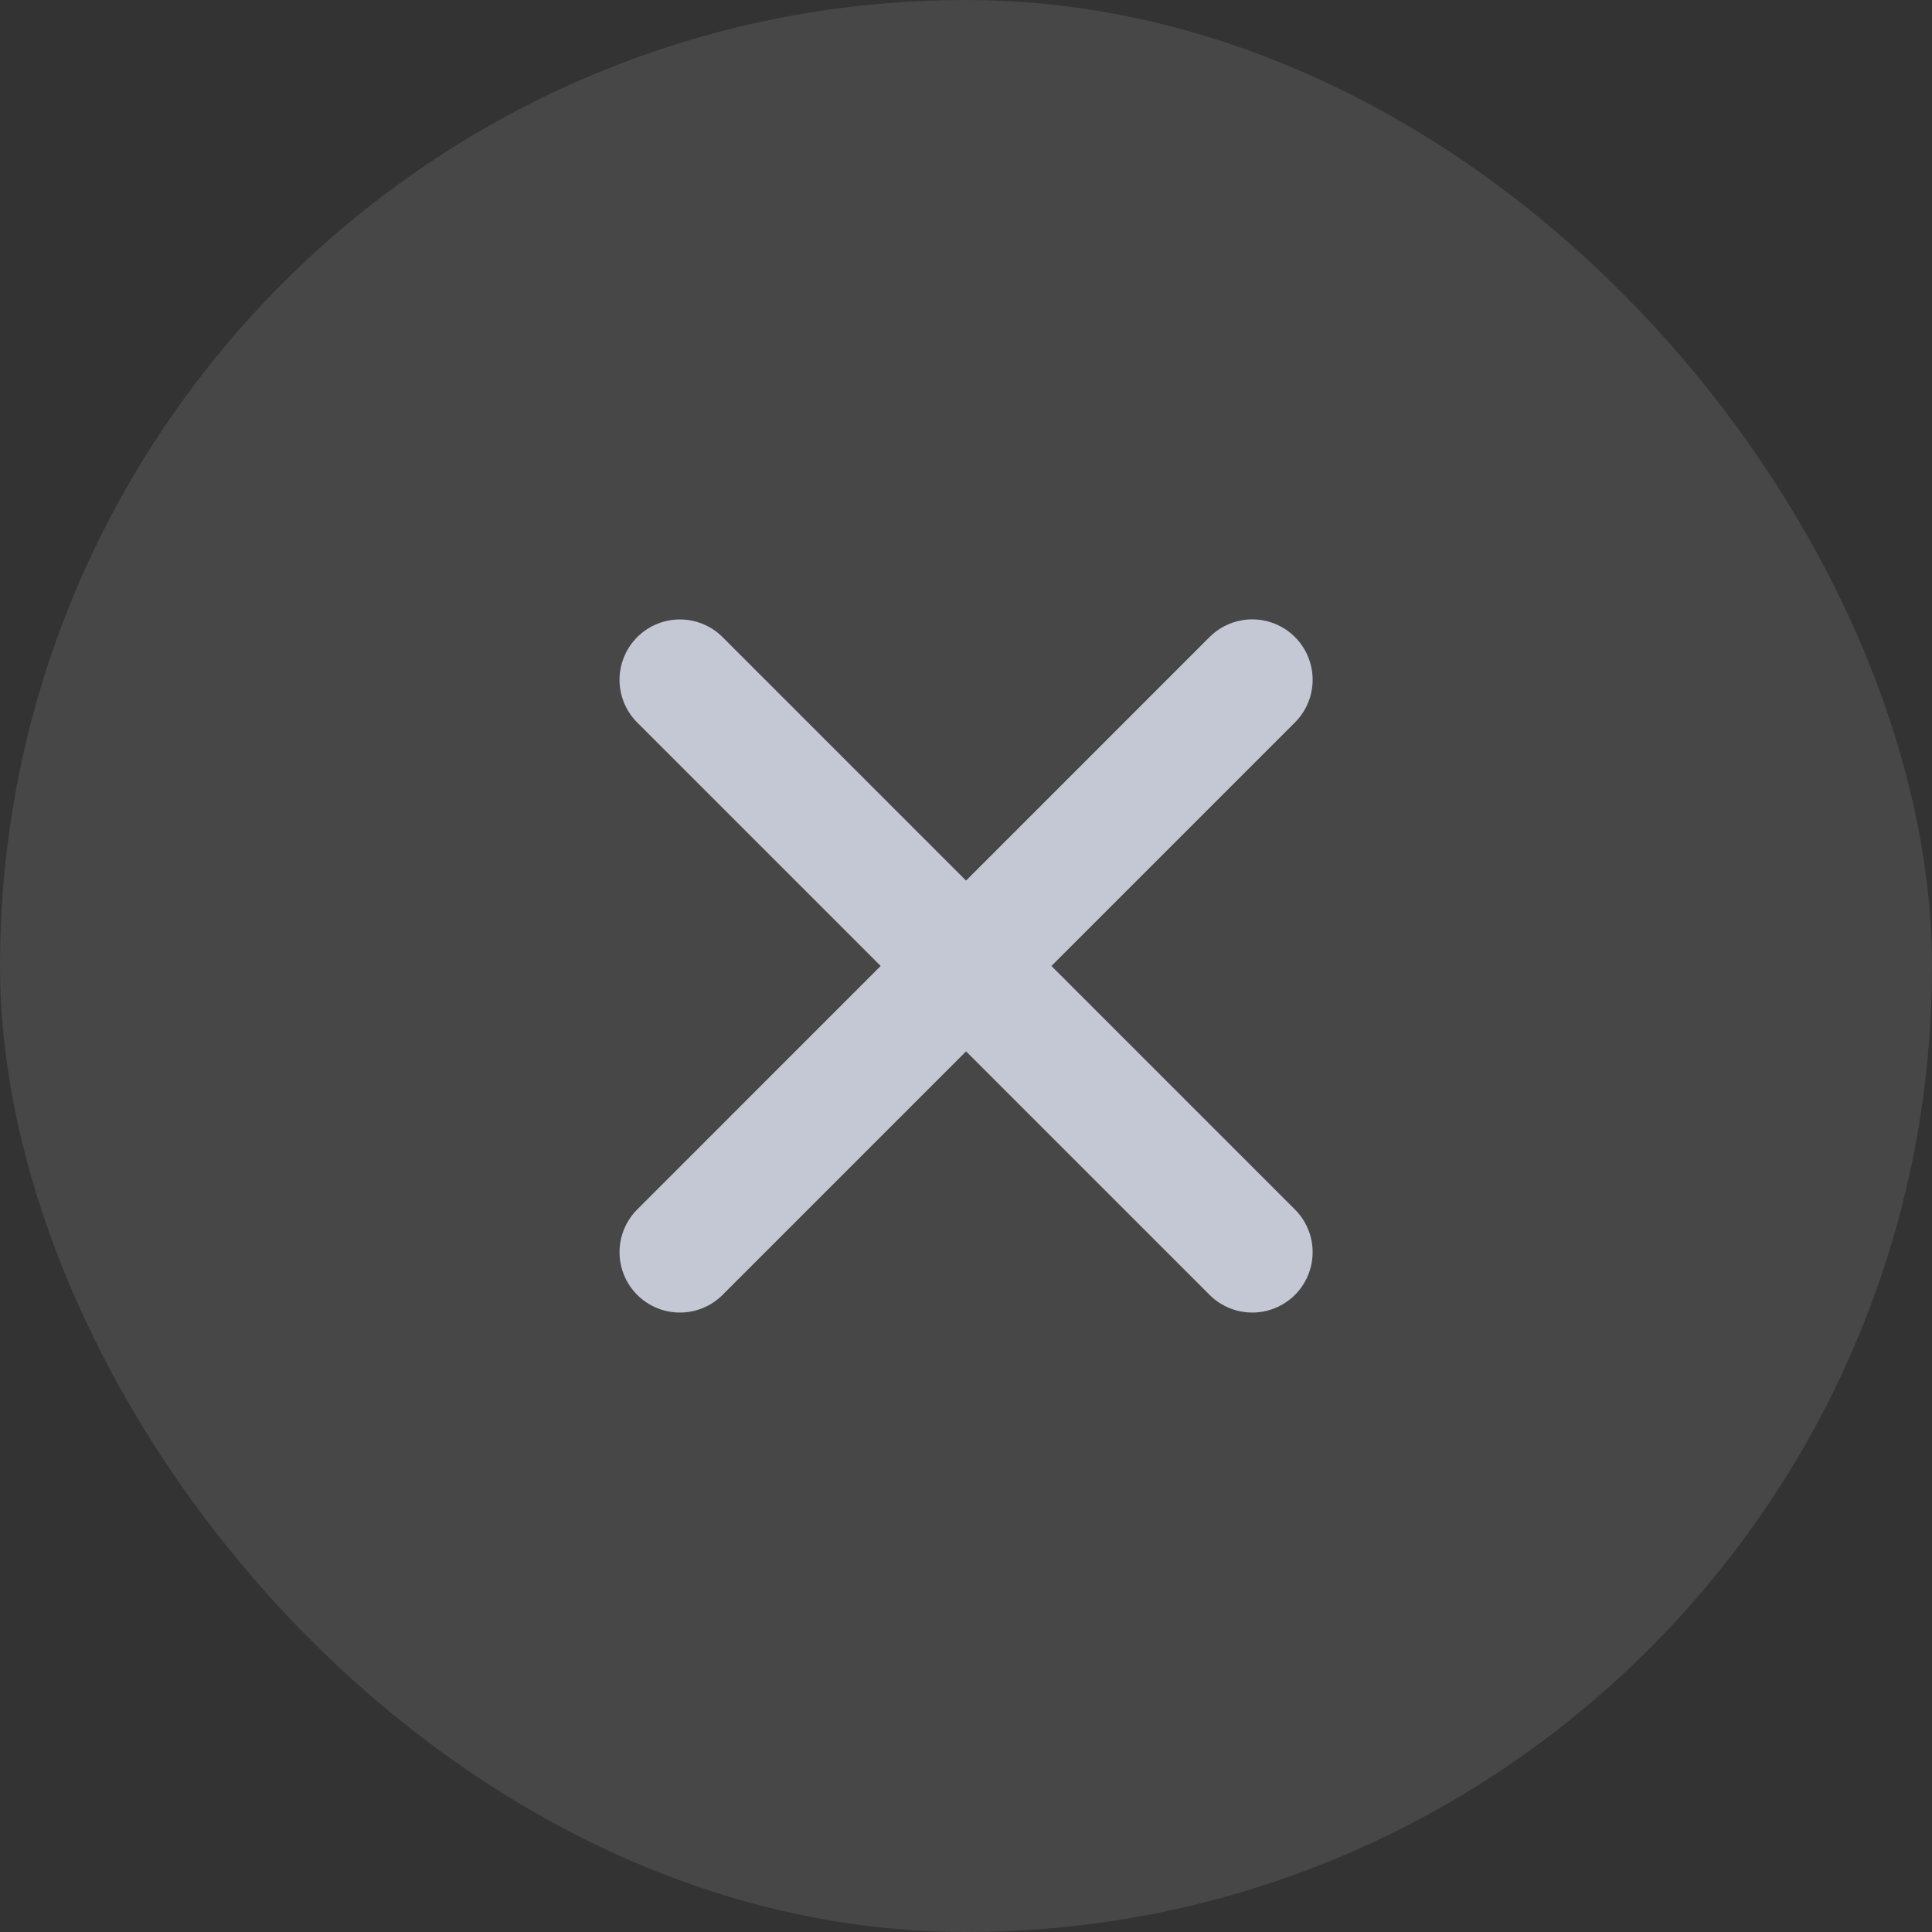 <svg xmlns="http://www.w3.org/2000/svg" width="24" height="24" fill="none"><rect width="100%" height="100%" fill="#333333" stroke="none"/><rect width="24" height="24" fill="#fff" fill-opacity=".1" rx="12"></rect><path stroke="#C4C8D4" stroke-linecap="round" stroke-width="1.5" d="m15.556 8.444-7.11 7.111m0-7.11 7.11 7.11"></path></svg>